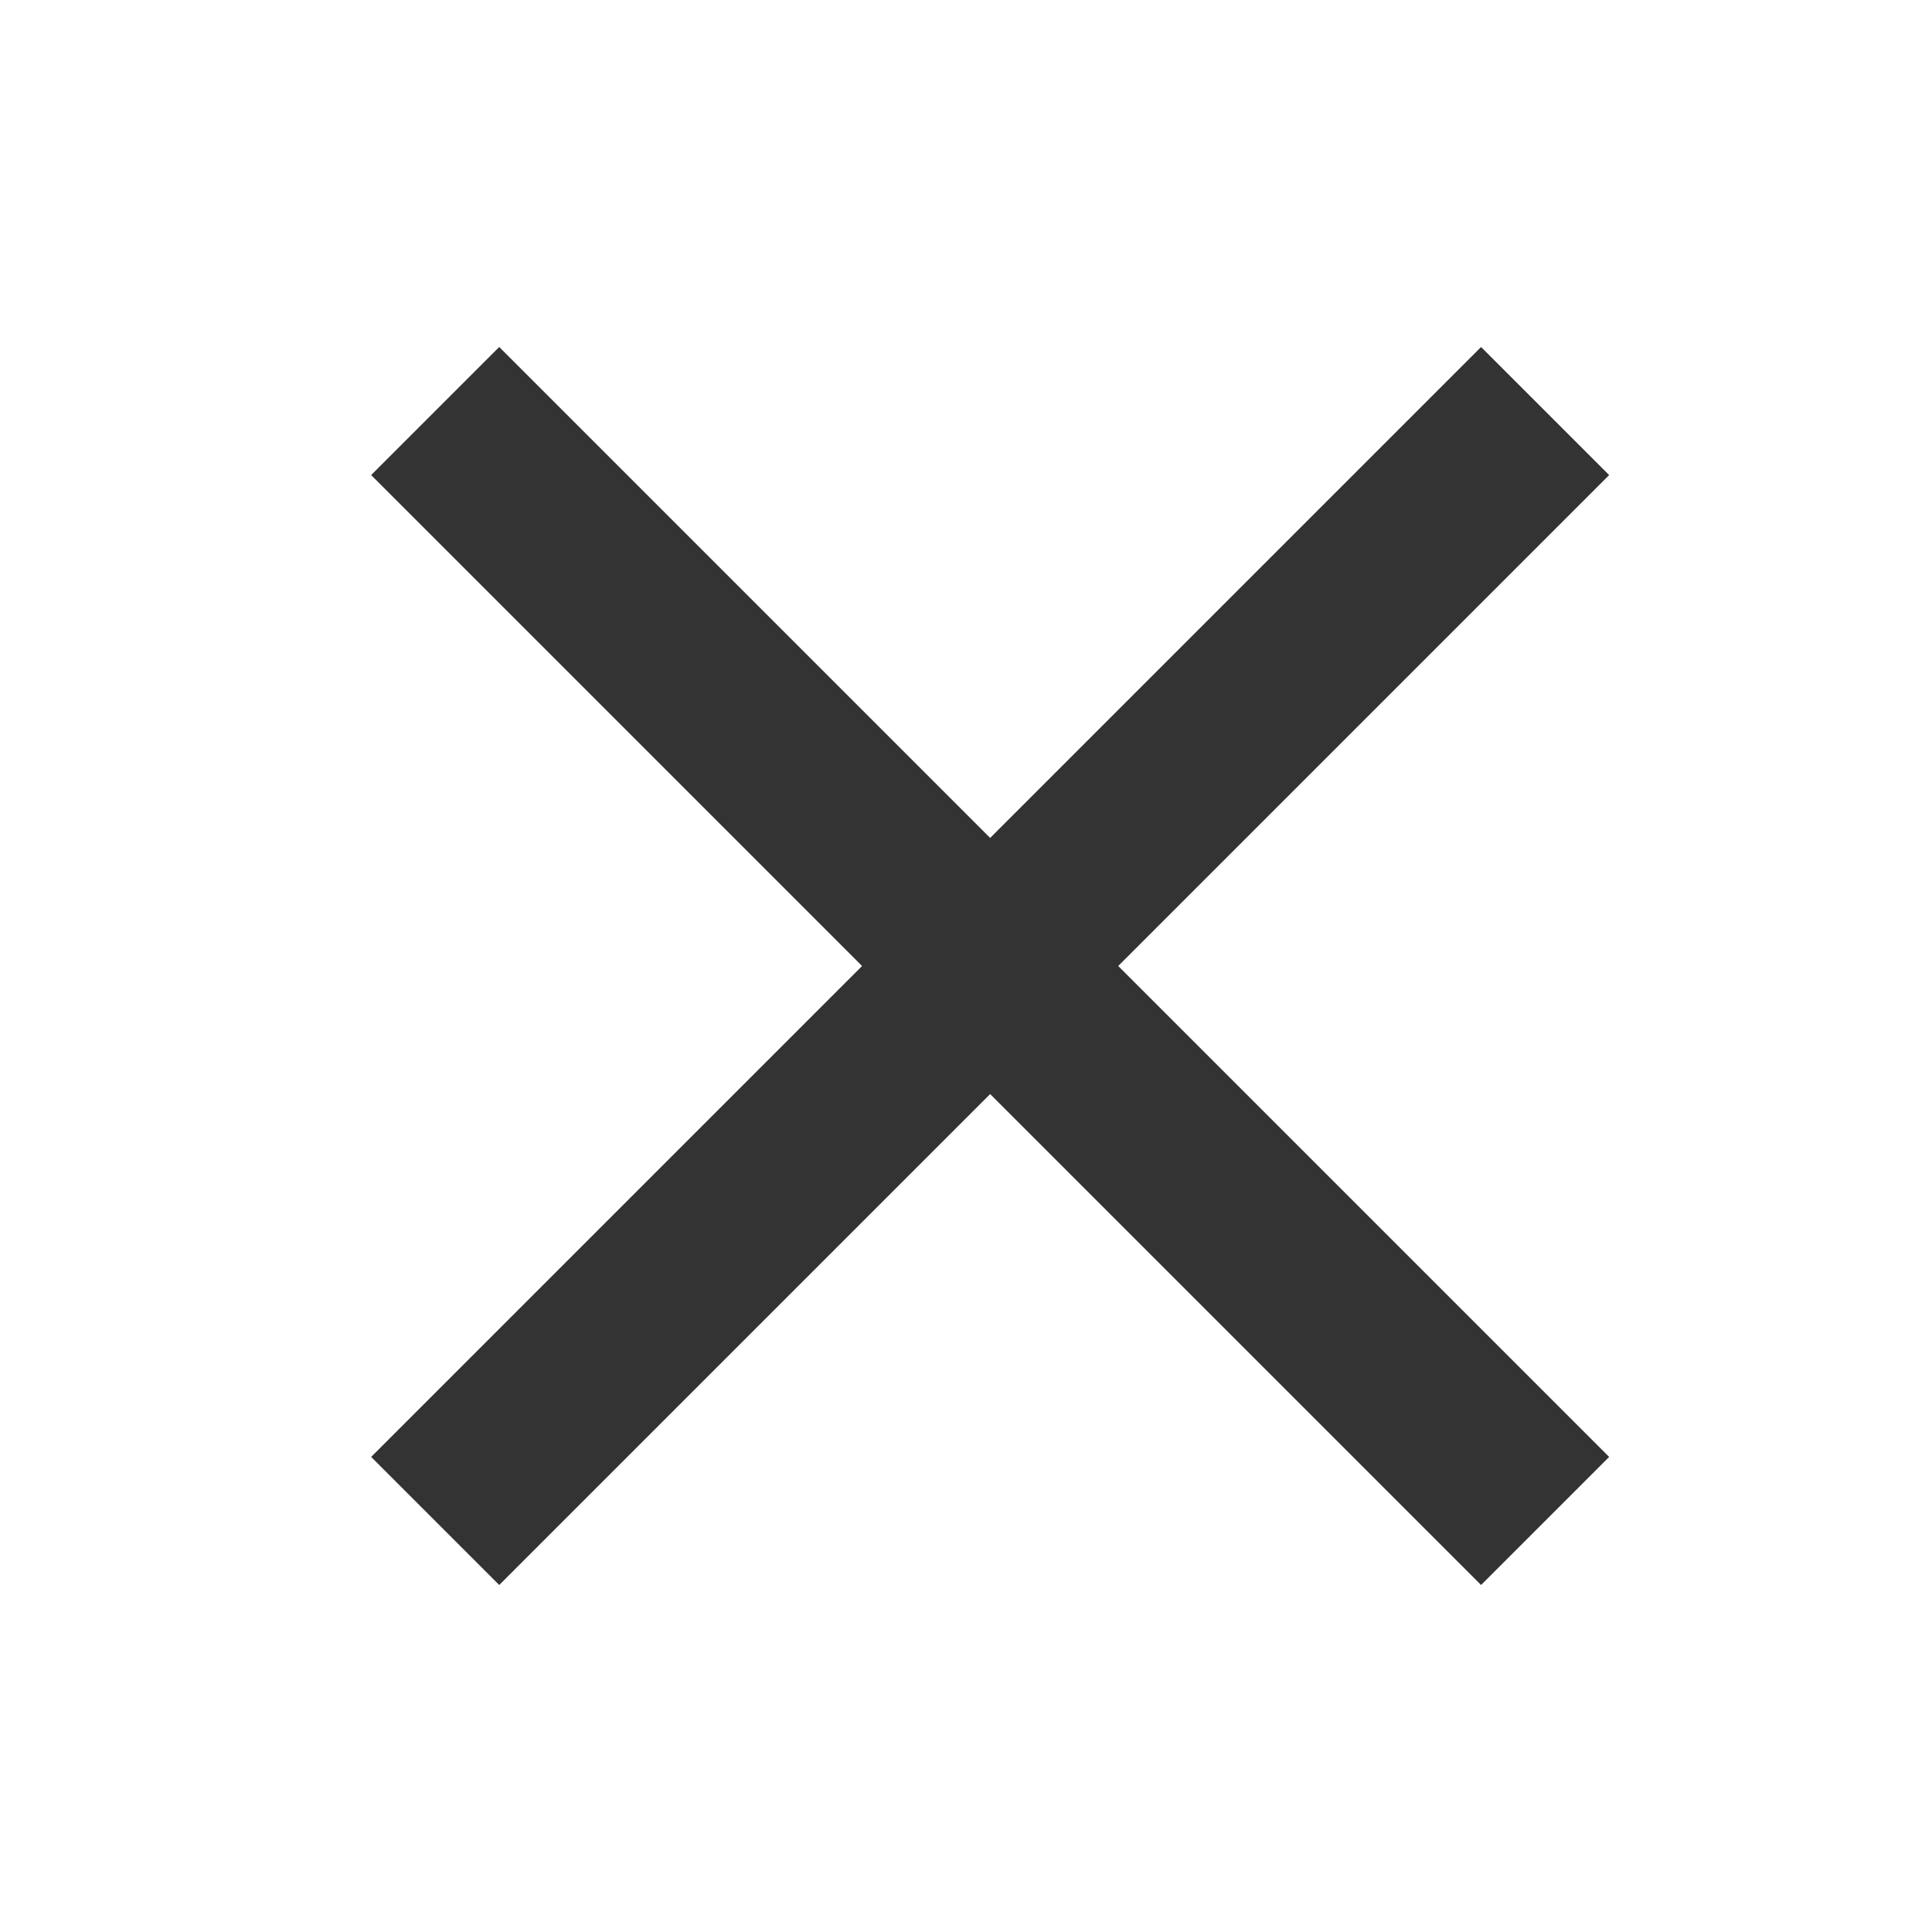 <svg width="32" height="32" viewBox="0 0 32 32" fill="none" xmlns="http://www.w3.org/2000/svg">
<path d="M25.592 6.808L7.208 25.192" stroke="#333333" stroke-width="3"/>
<path d="M25.592 25.192L7.208 6.808" stroke="#333333" stroke-width="3"/>
</svg>
